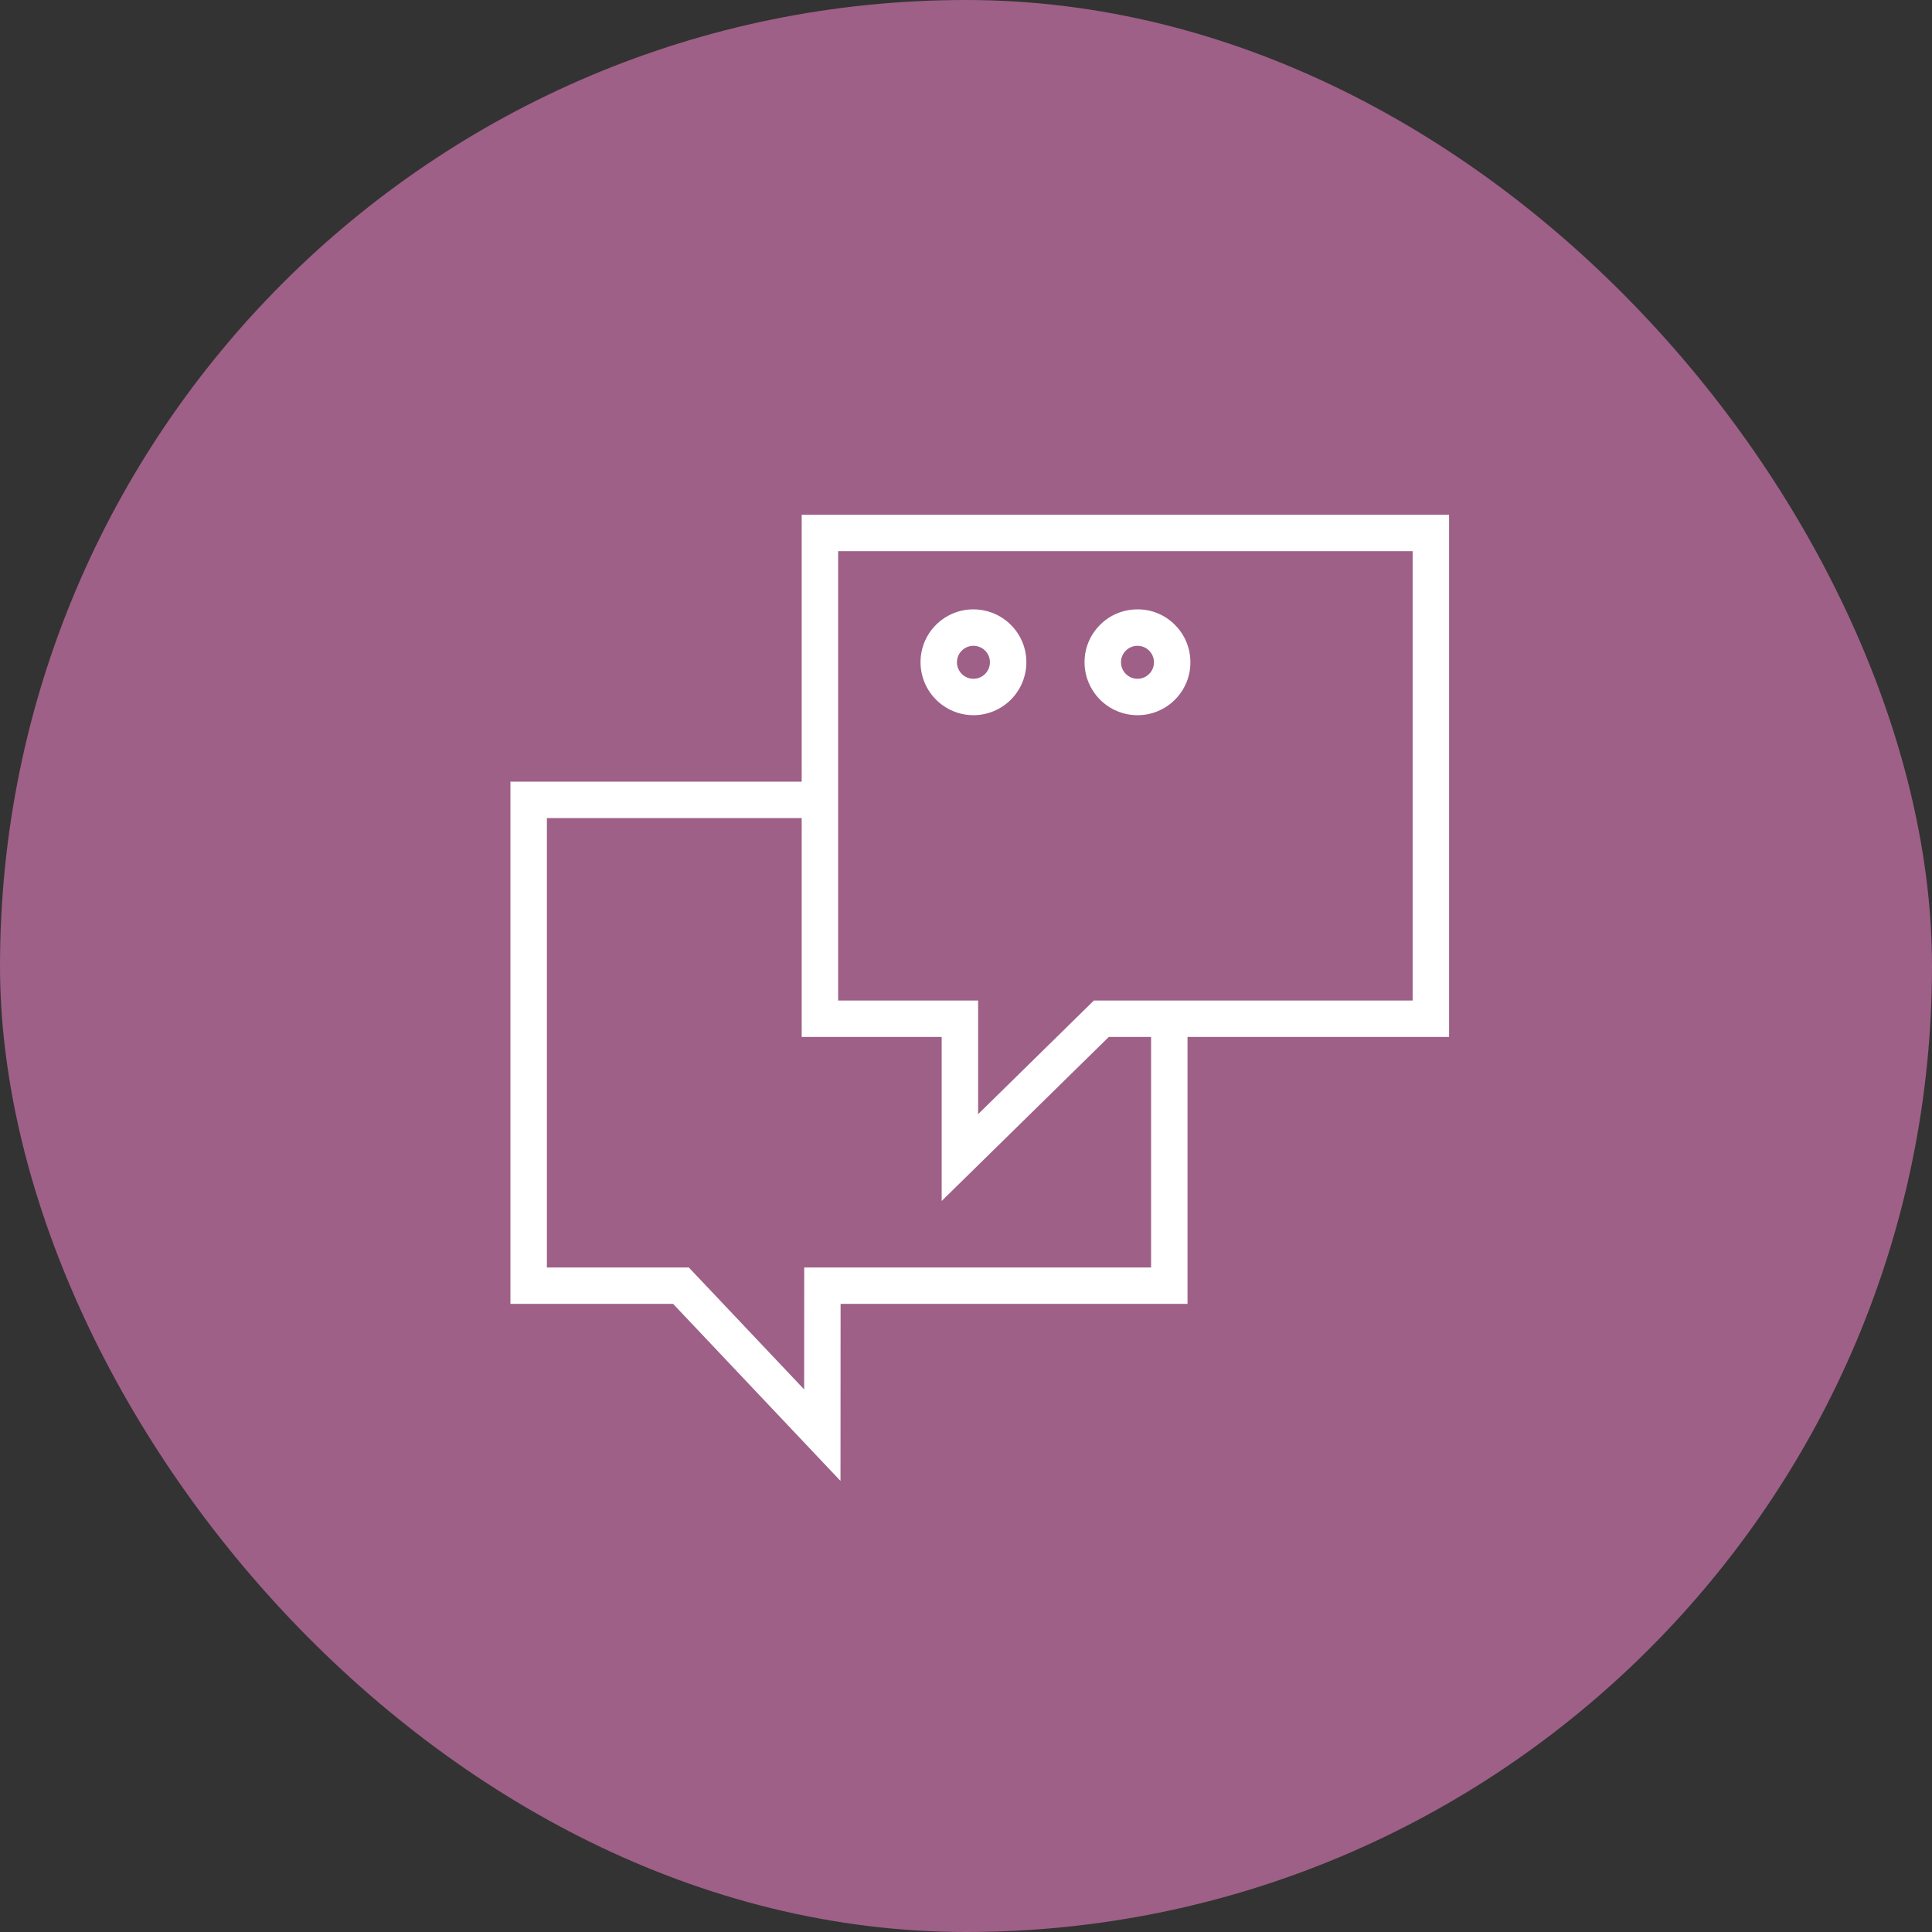 <?xml version="1.0" encoding="UTF-8"?> <svg xmlns="http://www.w3.org/2000/svg" width="70" height="70" viewBox="0 0 70 70" fill="none"><rect x="0" y="0" width="70" height="70" fill="#333333" stroke="none"/><rect width="70" height="70" rx="35" fill="#9E6087"></rect><path fill-rule="evenodd" clip-rule="evenodd" d="M52.503 18.649H29.047V28.321H18.494V47.242H24.388L30.453 53.657L30.456 47.242H43.026V37.571H52.503V18.649ZM41.706 45.923H29.138L29.136 50.341L24.957 45.923H19.815V29.641H29.047V37.571H34.119V43.513L40.173 37.571H41.706V45.923ZM51.183 36.251H39.633L35.439 40.368V36.251H30.367V19.969H51.183V36.251Z" fill="white"></path><path fill-rule="evenodd" clip-rule="evenodd" d="M35.271 25.913H35.278C35.786 25.91 36.272 25.706 36.63 25.346C36.988 24.985 37.188 24.497 37.187 23.989C37.185 23.476 36.984 22.995 36.62 22.635C36.257 22.274 35.77 22.079 35.263 22.078C35.011 22.078 34.761 22.128 34.529 22.226C34.296 22.323 34.085 22.466 33.908 22.645C33.73 22.823 33.59 23.035 33.494 23.268C33.399 23.501 33.351 23.751 33.353 24.003C33.355 24.51 33.559 24.995 33.918 25.353C34.277 25.711 34.764 25.913 35.271 25.913ZM34.846 23.575C34.958 23.462 35.108 23.399 35.267 23.399H35.27C35.348 23.398 35.426 23.414 35.498 23.444C35.571 23.473 35.636 23.517 35.692 23.572C35.747 23.628 35.791 23.693 35.822 23.765C35.852 23.838 35.867 23.915 35.867 23.993C35.867 24.152 35.805 24.304 35.694 24.416C35.582 24.529 35.431 24.593 35.272 24.594H35.27C35.112 24.593 34.96 24.531 34.848 24.419C34.736 24.307 34.673 24.156 34.672 23.998C34.672 23.919 34.687 23.842 34.716 23.769C34.746 23.696 34.79 23.631 34.846 23.575ZM41.214 25.913H41.221C41.473 25.913 41.722 25.863 41.954 25.765C42.187 25.668 42.398 25.525 42.575 25.346C42.752 25.168 42.893 24.956 42.989 24.723C43.084 24.49 43.132 24.24 43.13 23.988C43.13 23.736 43.08 23.487 42.983 23.255C42.886 23.023 42.743 22.812 42.564 22.635C42.387 22.456 42.175 22.314 41.942 22.219C41.709 22.123 41.459 22.076 41.207 22.079C40.954 22.079 40.705 22.129 40.472 22.226C40.239 22.324 40.028 22.466 39.851 22.646C39.673 22.824 39.532 23.036 39.437 23.269C39.342 23.502 39.293 23.751 39.295 24.003C39.298 24.51 39.502 24.996 39.861 25.354C40.221 25.712 40.707 25.913 41.214 25.913ZM40.789 23.575C40.901 23.462 41.051 23.399 41.212 23.399H41.215C41.373 23.399 41.522 23.46 41.634 23.572C41.747 23.684 41.809 23.834 41.81 23.993V23.994C41.811 24.154 41.75 24.304 41.637 24.417C41.525 24.53 41.375 24.593 41.216 24.594H41.214C41.056 24.593 40.904 24.531 40.792 24.419C40.68 24.307 40.617 24.156 40.616 23.998C40.615 23.919 40.63 23.842 40.66 23.769C40.69 23.697 40.733 23.631 40.789 23.575Z" fill="white"></path></svg> 